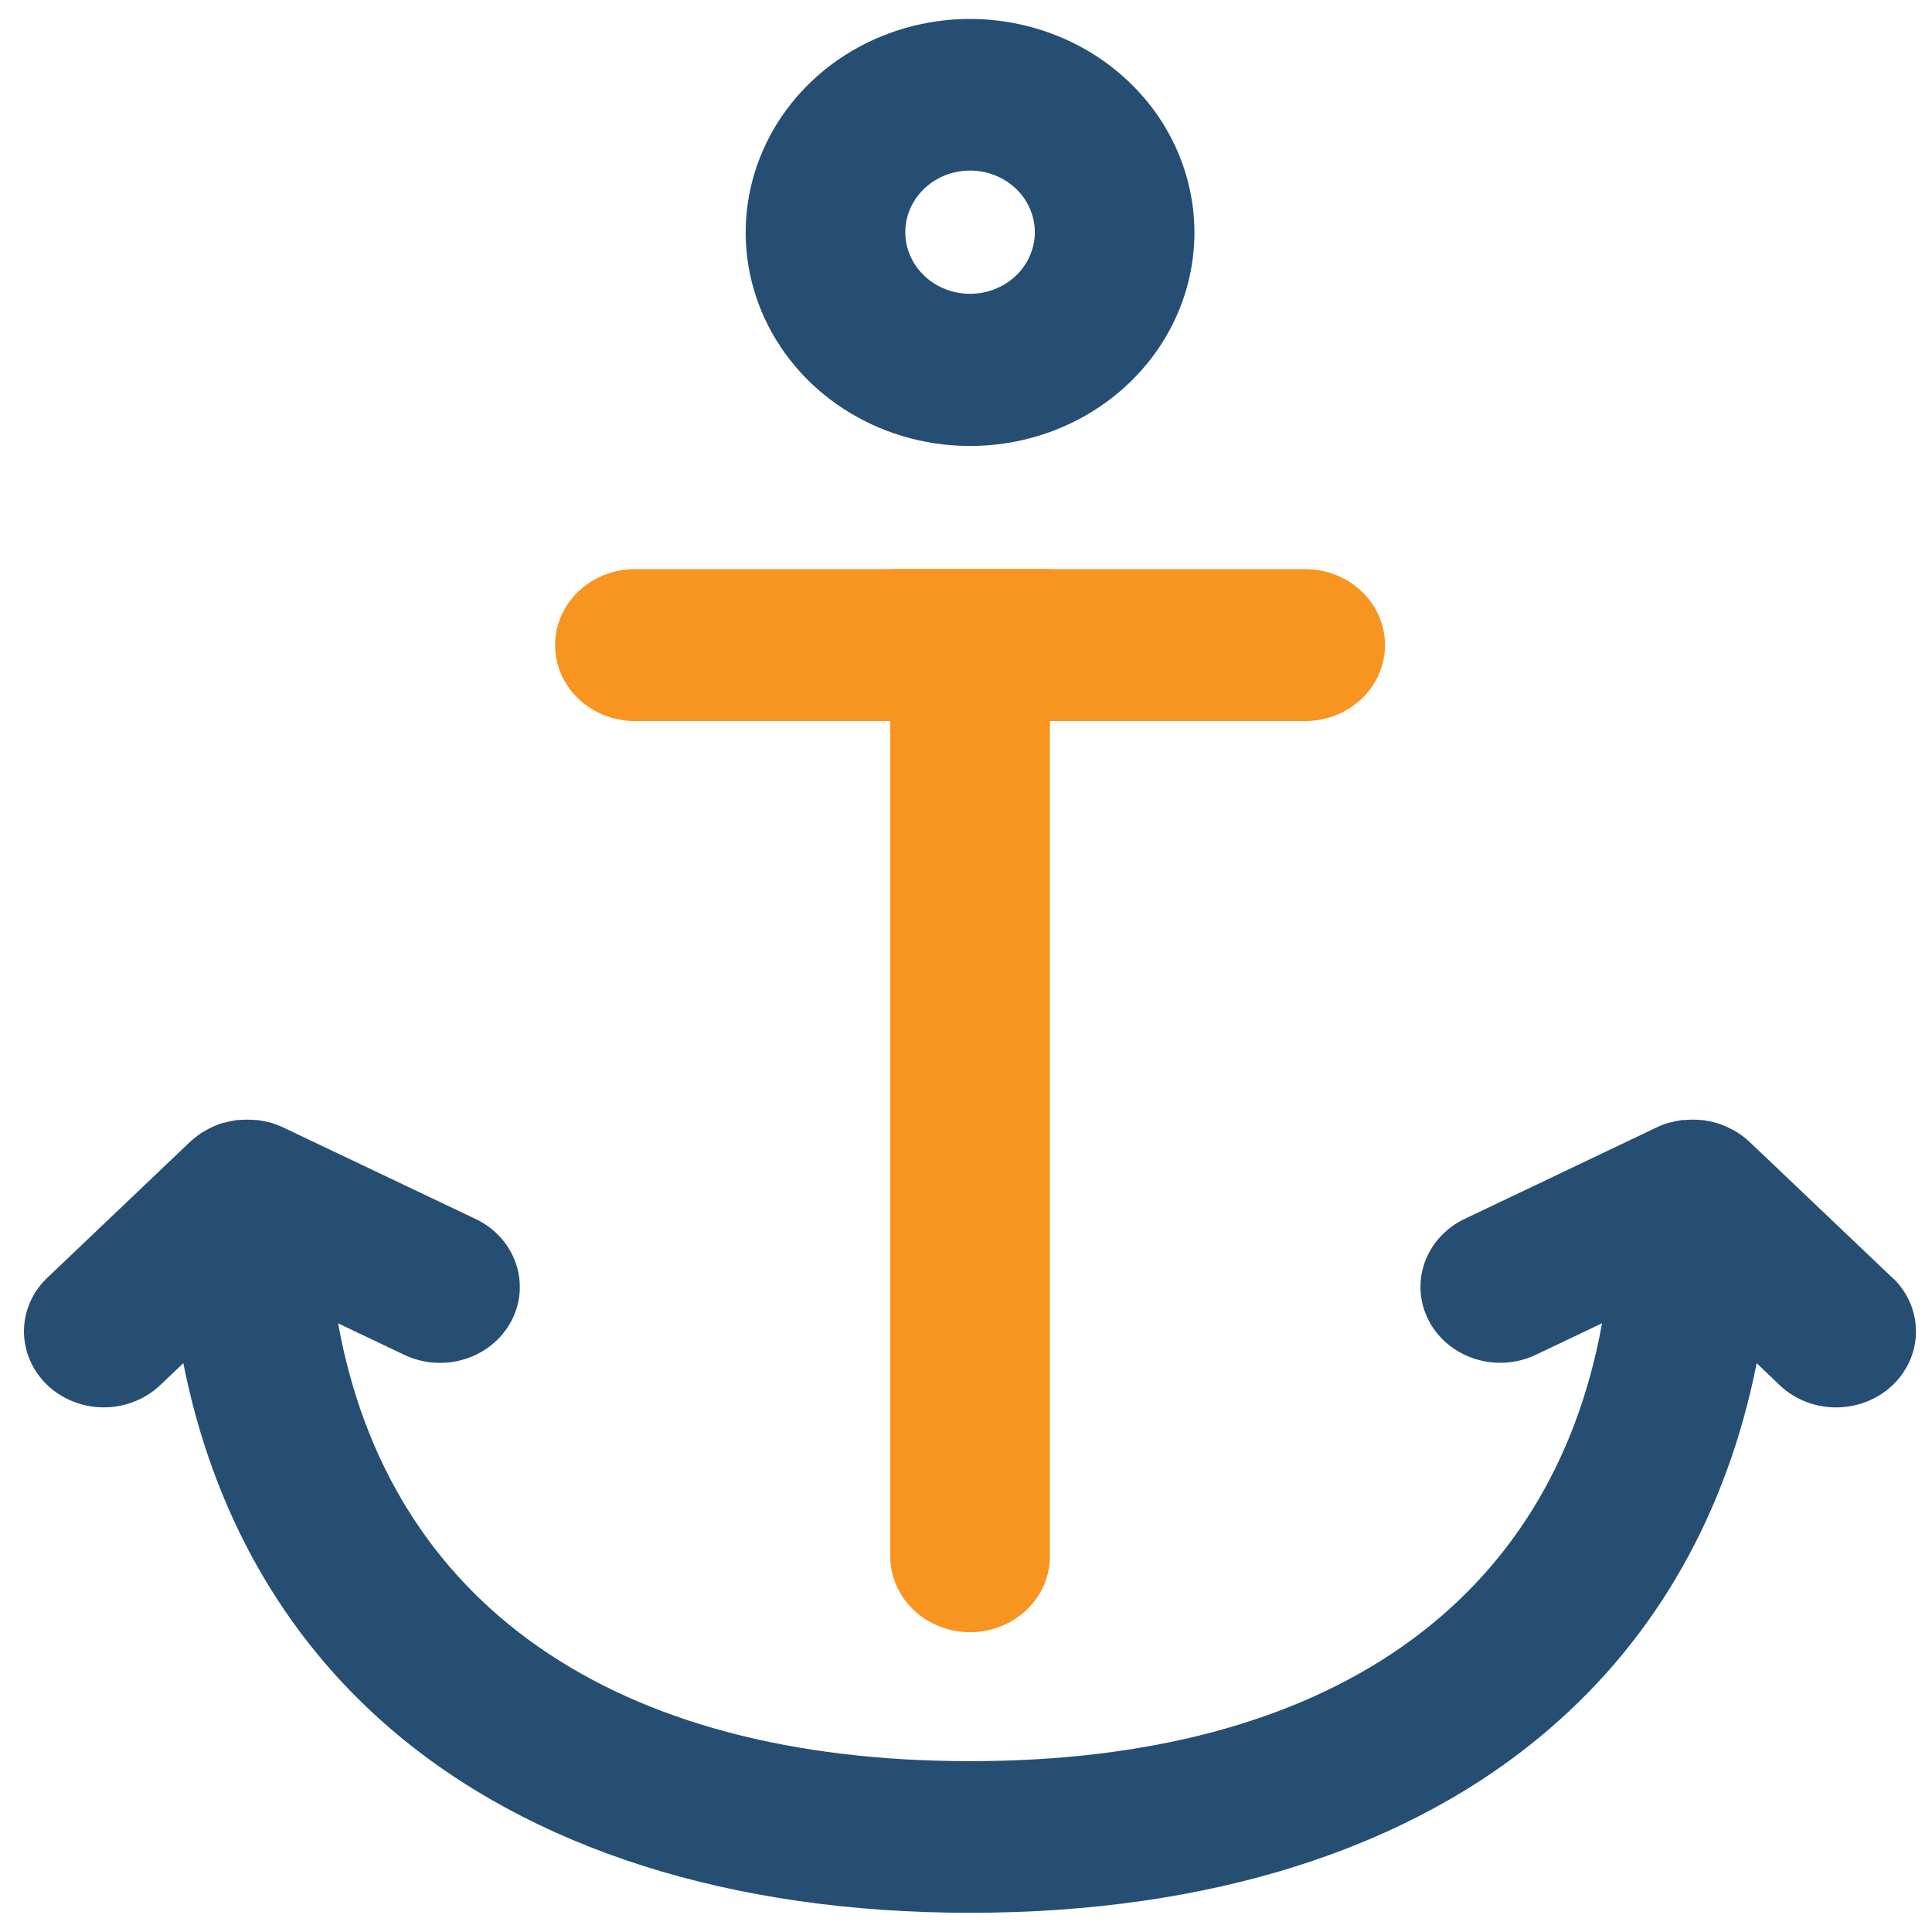 <svg width="51" height="51" viewBox="0 0 51 51" fill="none" xmlns="http://www.w3.org/2000/svg">
<path d="M23.501 15.024V41.134C23.516 41.656 23.744 42.153 24.138 42.517C24.531 42.882 25.059 43.086 25.608 43.086C26.157 43.086 26.684 42.882 27.078 42.517C27.471 42.153 27.7 41.656 27.715 41.134V15.024H23.501Z" fill="#F89420"/>
<path d="M49.991 33.765L46.178 30.137C46.13 30.092 46.079 30.05 46.026 30.009C45.977 29.971 45.926 29.935 45.873 29.902L45.851 29.887C45.803 29.857 45.756 29.829 45.698 29.803L45.672 29.79C45.616 29.761 45.558 29.733 45.5 29.71C45.439 29.685 45.376 29.664 45.314 29.645L45.286 29.637C45.234 29.621 45.18 29.608 45.126 29.598C45.111 29.594 45.096 29.591 45.08 29.59C45.027 29.579 44.972 29.571 44.917 29.565H44.887C44.753 29.553 44.619 29.553 44.486 29.565H44.44C44.39 29.565 44.339 29.578 44.287 29.587L44.239 29.595C44.181 29.607 44.123 29.622 44.066 29.637H44.053C43.992 29.655 43.932 29.675 43.874 29.698L43.824 29.72C43.795 29.732 43.766 29.743 43.737 29.758L38.655 32.18C38.157 32.419 37.779 32.836 37.604 33.339C37.428 33.843 37.47 34.392 37.719 34.867C37.969 35.341 38.406 35.702 38.935 35.871C39.464 36.039 40.041 36.001 40.54 35.764L42.29 34.931C40.954 42.333 35.04 46.49 25.607 46.49C16.175 46.49 10.261 42.327 8.925 34.933L10.672 35.764C10.92 35.882 11.189 35.953 11.465 35.971C11.741 35.99 12.018 35.957 12.28 35.874C12.543 35.791 12.786 35.66 12.995 35.487C13.204 35.315 13.375 35.105 13.499 34.87C13.623 34.635 13.697 34.378 13.717 34.116C13.736 33.853 13.702 33.589 13.614 33.34C13.527 33.09 13.389 32.859 13.208 32.66C13.027 32.461 12.806 32.298 12.559 32.18L7.47 29.759C7.441 29.745 7.412 29.733 7.383 29.722L7.334 29.7C7.275 29.677 7.215 29.656 7.156 29.637H7.144C7.086 29.622 7.028 29.607 6.968 29.595L6.921 29.587C6.869 29.578 6.819 29.569 6.768 29.565H6.724C6.59 29.553 6.454 29.553 6.32 29.565H6.294C6.238 29.565 6.183 29.579 6.126 29.59L6.084 29.597C6.029 29.608 5.974 29.622 5.919 29.637H5.896C5.771 29.675 5.65 29.724 5.535 29.783L5.51 29.796C5.46 29.822 5.411 29.849 5.358 29.88L5.336 29.893C5.284 29.928 5.233 29.964 5.184 30.002C5.132 30.042 5.082 30.084 5.031 30.129L1.219 33.758C0.837 34.136 0.627 34.642 0.633 35.166C0.639 35.691 0.86 36.192 1.25 36.563C1.64 36.934 2.167 37.145 2.718 37.151C3.269 37.156 3.801 36.956 4.199 36.593L4.839 35.984C5.617 39.902 7.467 43.192 10.305 45.631C14.006 48.812 19.303 50.493 25.603 50.493C31.902 50.493 37.208 48.825 40.906 45.633C43.743 43.193 45.593 39.908 46.372 35.985L47.011 36.595C47.409 36.958 47.941 37.158 48.492 37.152C49.043 37.146 49.57 36.936 49.96 36.565C50.349 36.194 50.571 35.692 50.577 35.168C50.583 34.643 50.372 34.138 49.991 33.759" fill="#264E72"/>
<path d="M34.51 15.024H16.704C16.155 15.038 15.633 15.255 15.251 15.63C14.867 16.004 14.653 16.506 14.653 17.029C14.653 17.551 14.867 18.053 15.251 18.427C15.633 18.802 16.155 19.019 16.704 19.033H34.51C35.059 19.019 35.581 18.802 35.964 18.427C36.347 18.053 36.561 17.551 36.561 17.029C36.561 16.506 36.347 16.004 35.964 15.63C35.581 15.255 35.059 15.038 34.51 15.024Z" fill="#F89420"/>
<path d="M25.607 0.5C24.436 0.5 23.29 0.831 22.316 1.45C21.342 2.069 20.583 2.95 20.135 3.98C19.686 5.01 19.569 6.143 19.798 7.237C20.026 8.33 20.591 9.334 21.419 10.123C22.248 10.911 23.303 11.448 24.453 11.665C25.602 11.882 26.793 11.77 27.875 11.344C28.957 10.917 29.882 10.194 30.533 9.267C31.183 8.34 31.531 7.25 31.53 6.135C31.528 4.641 30.904 3.208 29.793 2.152C28.683 1.096 27.177 0.502 25.607 0.5ZM25.607 7.756C25.269 7.756 24.939 7.661 24.657 7.482C24.376 7.303 24.157 7.049 24.028 6.752C23.898 6.455 23.864 6.127 23.93 5.812C23.996 5.496 24.159 5.206 24.398 4.979C24.637 4.751 24.942 4.596 25.274 4.534C25.605 4.471 25.949 4.503 26.261 4.626C26.574 4.749 26.841 4.958 27.029 5.225C27.216 5.493 27.317 5.807 27.317 6.129C27.316 6.561 27.136 6.974 26.816 7.279C26.495 7.584 26.06 7.756 25.607 7.756Z" fill="#264E72"/>
</svg>
